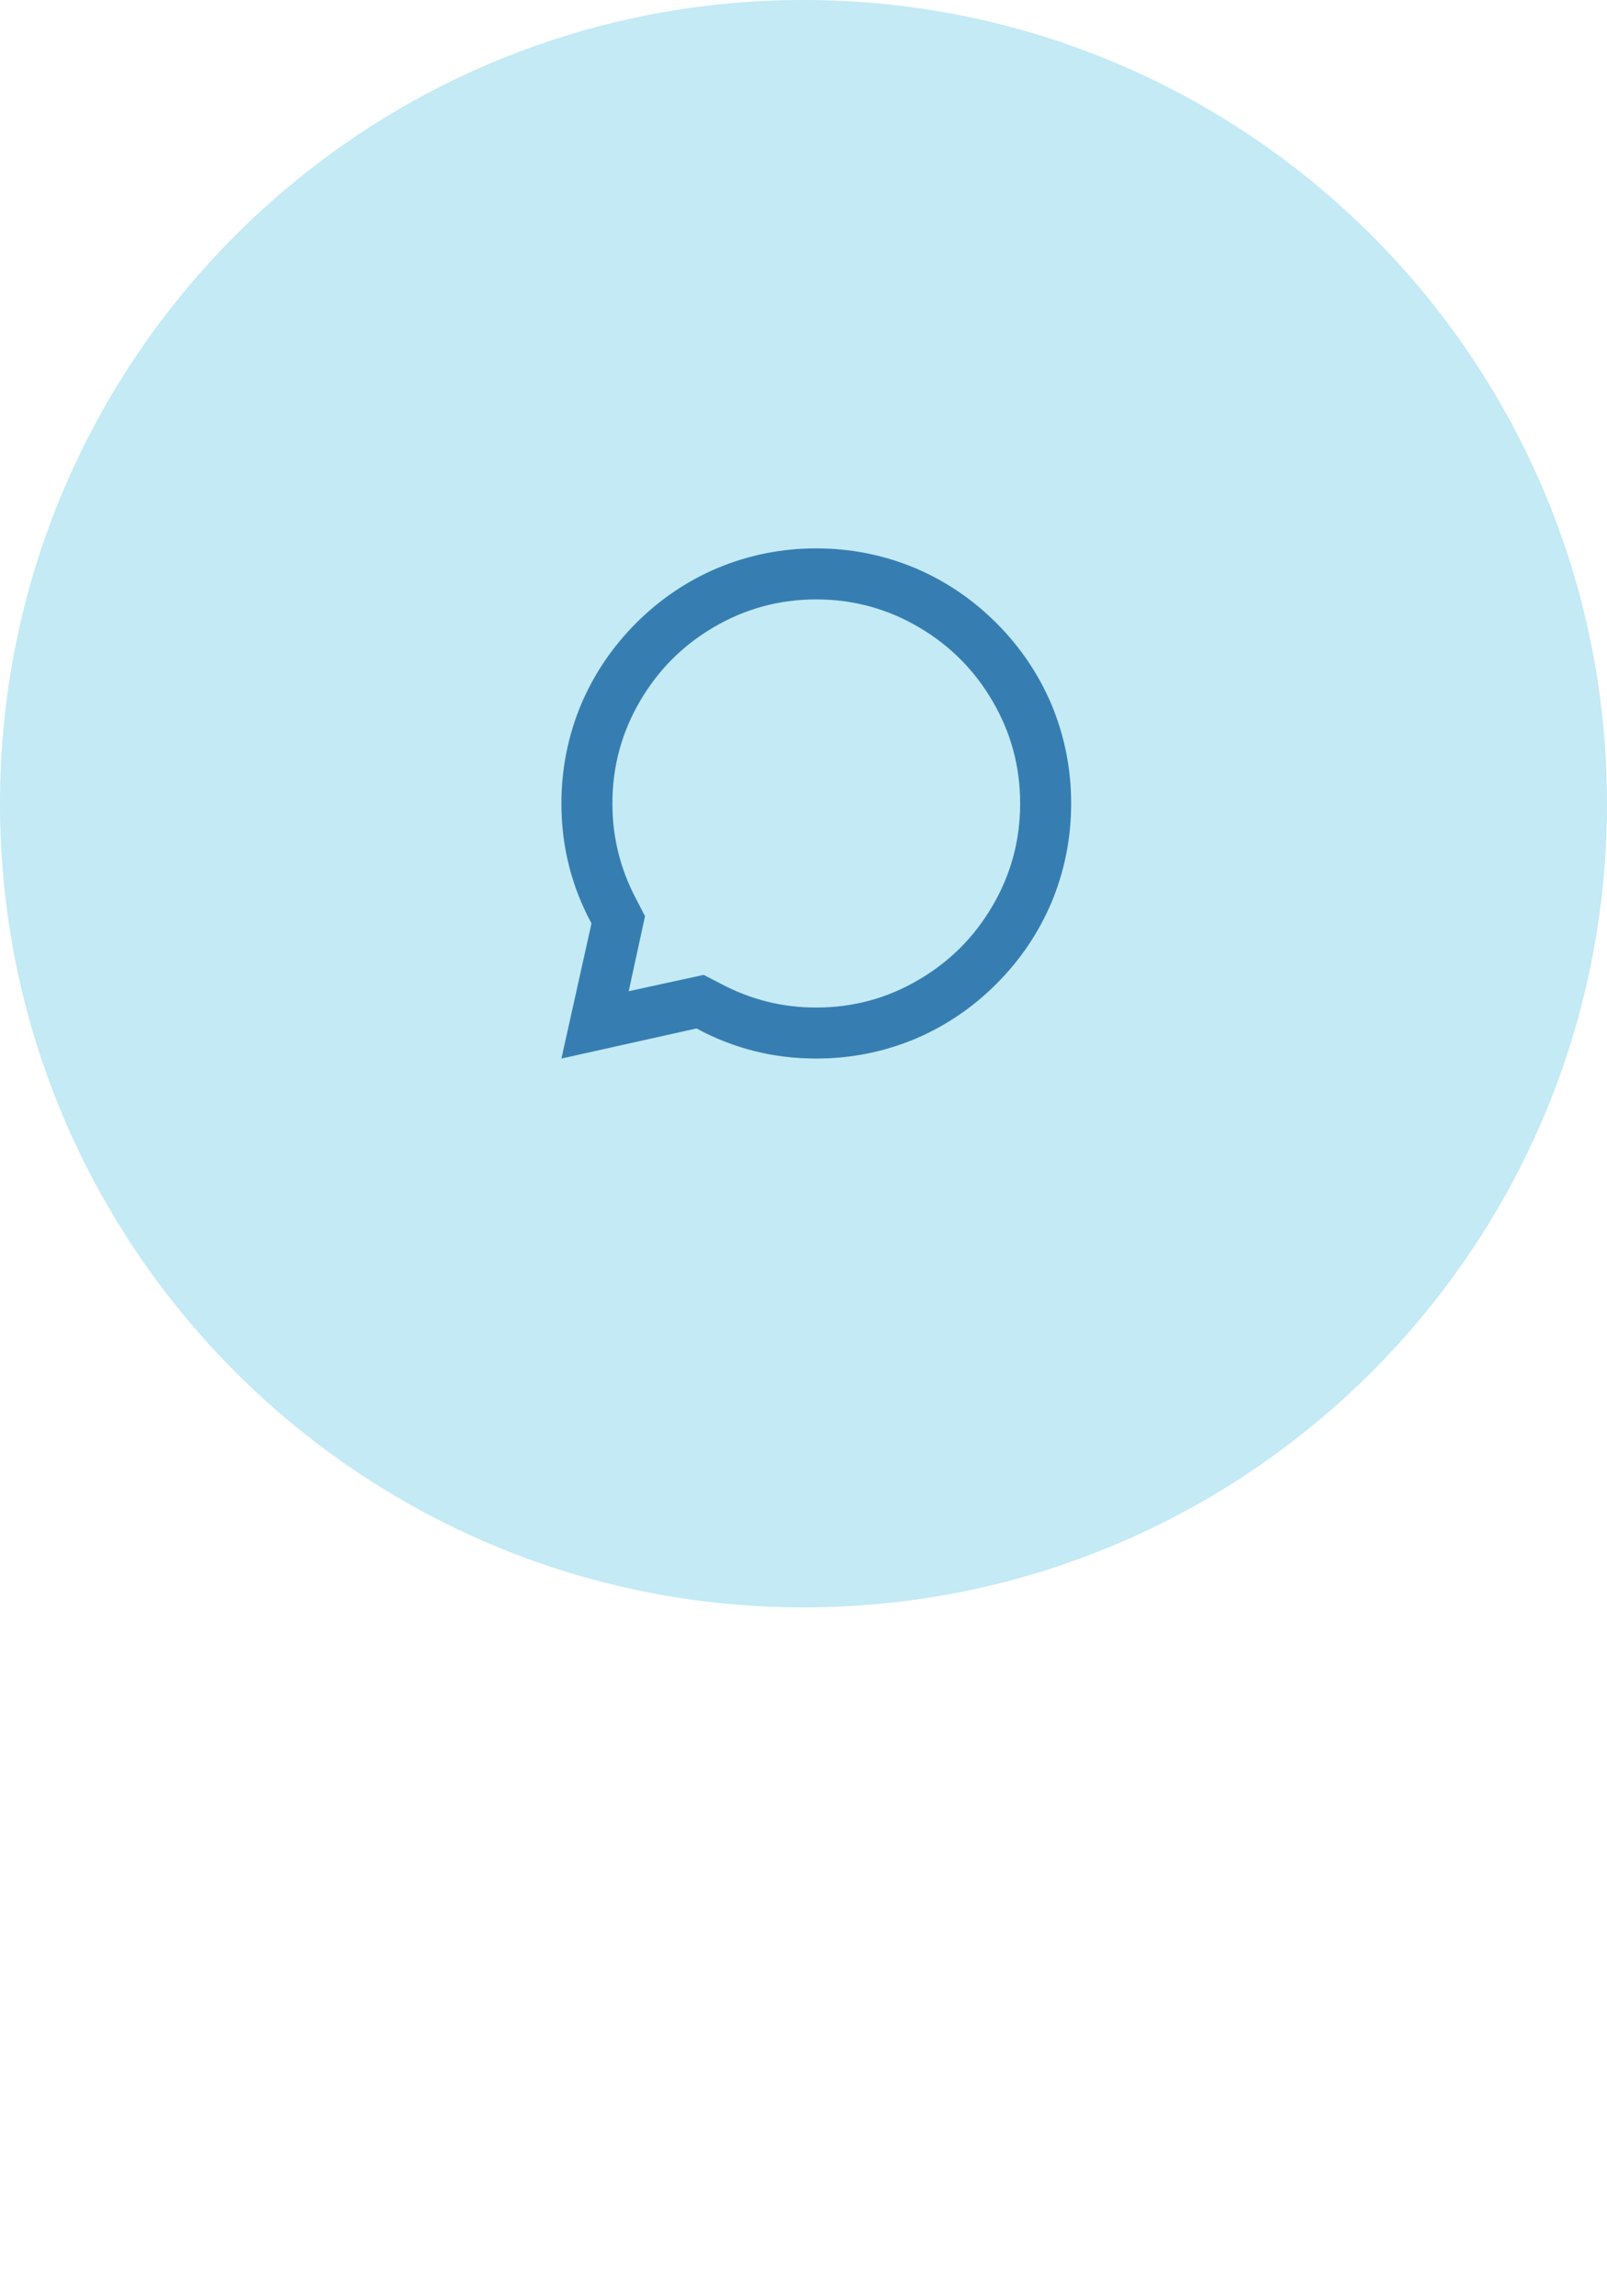 <svg width="56" height="80" viewBox="0 0 56 80" fill="none" xmlns="http://www.w3.org/2000/svg">
<path d="M0 28C0 12.536 12.536 0 28 0C43.464 0 56 12.536 56 28C56 43.464 43.464 56 28 56C12.536 56 0 43.464 0 28Z" fill="#C3EAF5"/>
<path d="M24.271 35.83L19.564 36.879L20.612 32.169C19.913 30.877 19.564 29.485 19.564 27.992C19.564 26.784 19.795 25.628 20.257 24.526C20.707 23.472 21.343 22.533 22.166 21.709C22.989 20.886 23.928 20.249 24.982 19.799C26.083 19.337 27.237 19.105 28.445 19.105C29.653 19.105 30.808 19.337 31.909 19.799C32.963 20.249 33.901 20.886 34.724 21.709C35.547 22.533 36.184 23.472 36.634 24.526C37.096 25.628 37.327 26.784 37.327 27.992C37.327 29.201 37.096 30.356 36.634 31.458C36.184 32.513 35.547 33.452 34.724 34.275C33.901 35.099 32.963 35.736 31.909 36.186C30.808 36.648 29.653 36.879 28.445 36.879C26.953 36.879 25.562 36.529 24.271 35.83ZM24.52 33.964L25.106 34.266C26.148 34.823 27.261 35.102 28.445 35.102C29.736 35.102 30.932 34.776 32.033 34.124C33.099 33.496 33.946 32.649 34.573 31.582C35.225 30.48 35.55 29.284 35.55 27.992C35.55 26.701 35.225 25.504 34.573 24.402C33.946 23.335 33.099 22.488 32.033 21.86C30.932 21.209 29.736 20.883 28.445 20.883C27.154 20.883 25.959 21.209 24.857 21.86C23.791 22.488 22.945 23.335 22.317 24.402C21.666 25.504 21.34 26.701 21.34 27.992C21.34 29.177 21.619 30.291 22.175 31.334L22.477 31.92L21.909 34.533L24.52 33.964Z" fill="#367EB2"/>
</svg>
